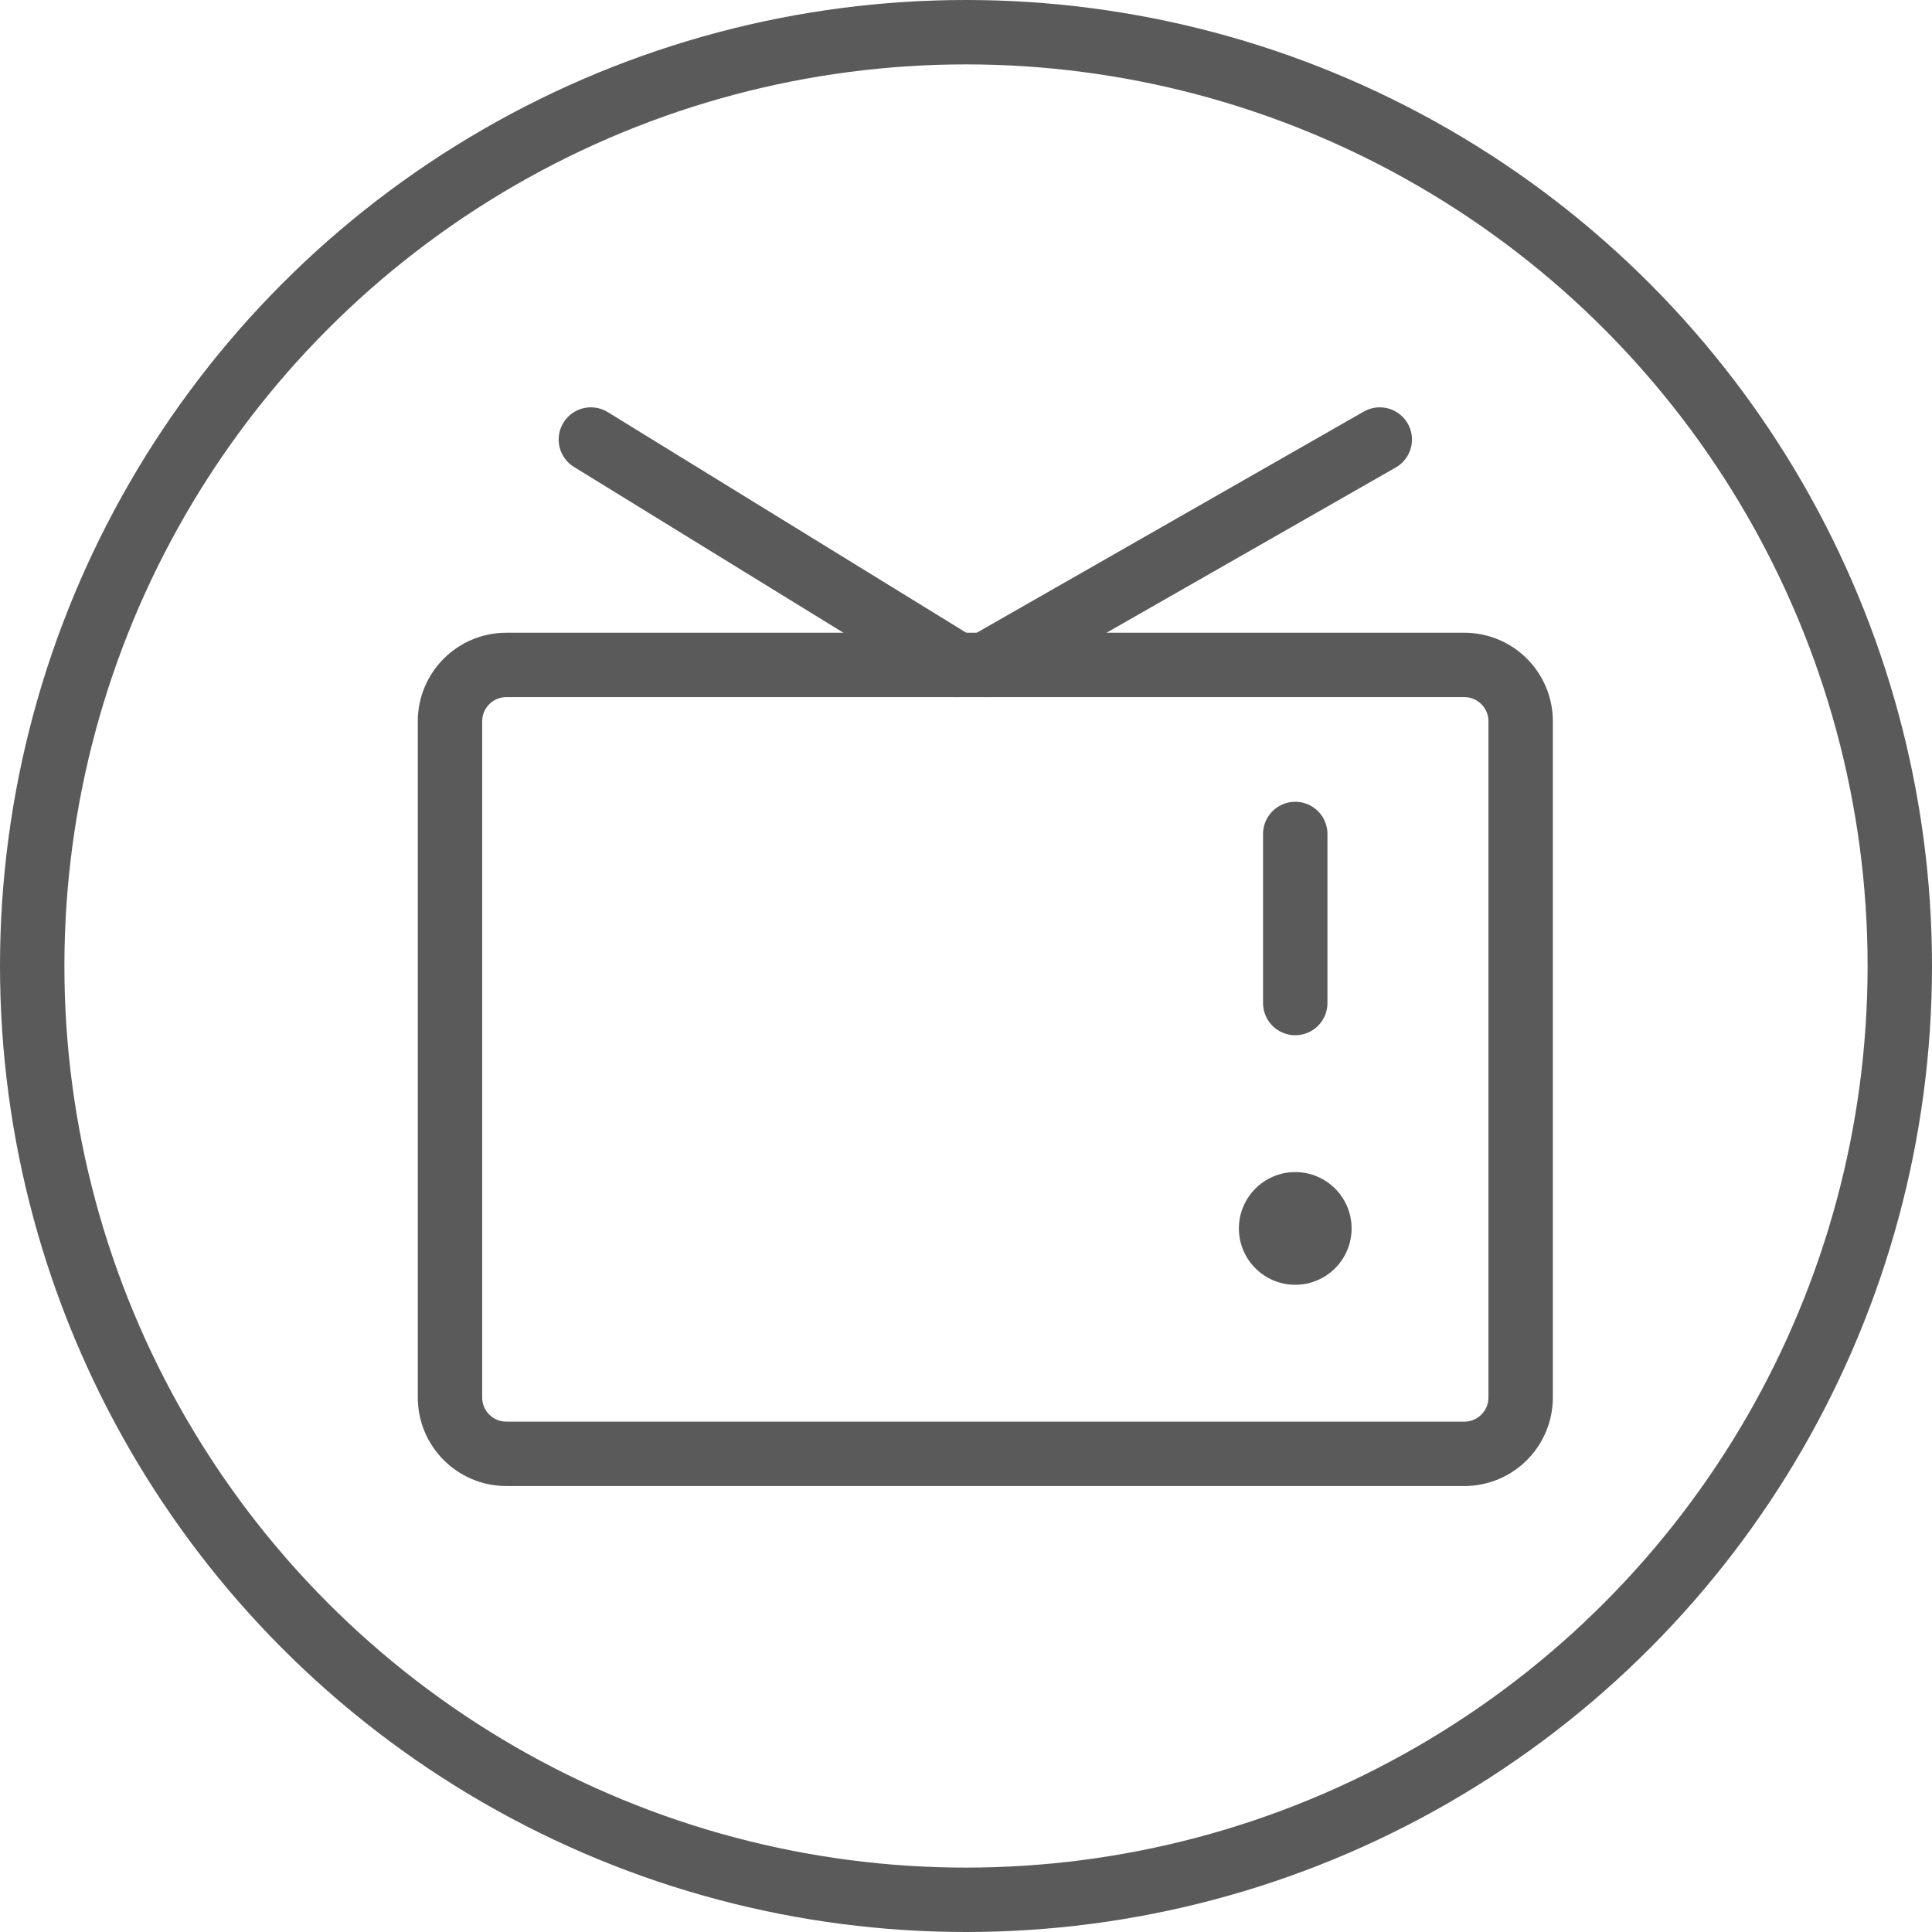 <?xml version="1.0" encoding="UTF-8"?> <svg xmlns="http://www.w3.org/2000/svg" width="60" height="60" viewBox="0 0 60 60" fill="none"> <path d="M45.475 20.65H15.725C14.759 20.65 13.975 21.433 13.975 22.4V43.4C13.975 44.367 14.759 45.15 15.725 45.15H45.475C46.442 45.15 47.225 44.367 47.225 43.4V22.4C47.225 21.433 46.442 20.65 45.475 20.65Z" stroke="#5A5A5A" stroke-width="2"></path> <path d="M30.6 20.65L42.85 13.65M29.725 20.65L18.35 13.65M40.225 25.9V31.15" stroke="#5A5A5A" stroke-width="2" stroke-linecap="round" stroke-linejoin="round"></path> <path d="M41.975 38.15C41.975 37.184 41.192 36.4 40.225 36.4C39.259 36.4 38.475 37.184 38.475 38.15C38.475 39.117 39.259 39.9 40.225 39.9C41.192 39.9 41.975 39.117 41.975 38.15Z" fill="#5A5A5A"></path> <circle cx="30" cy="30" r="29" stroke="#5A5A5A" stroke-width="2"></circle> </svg> 